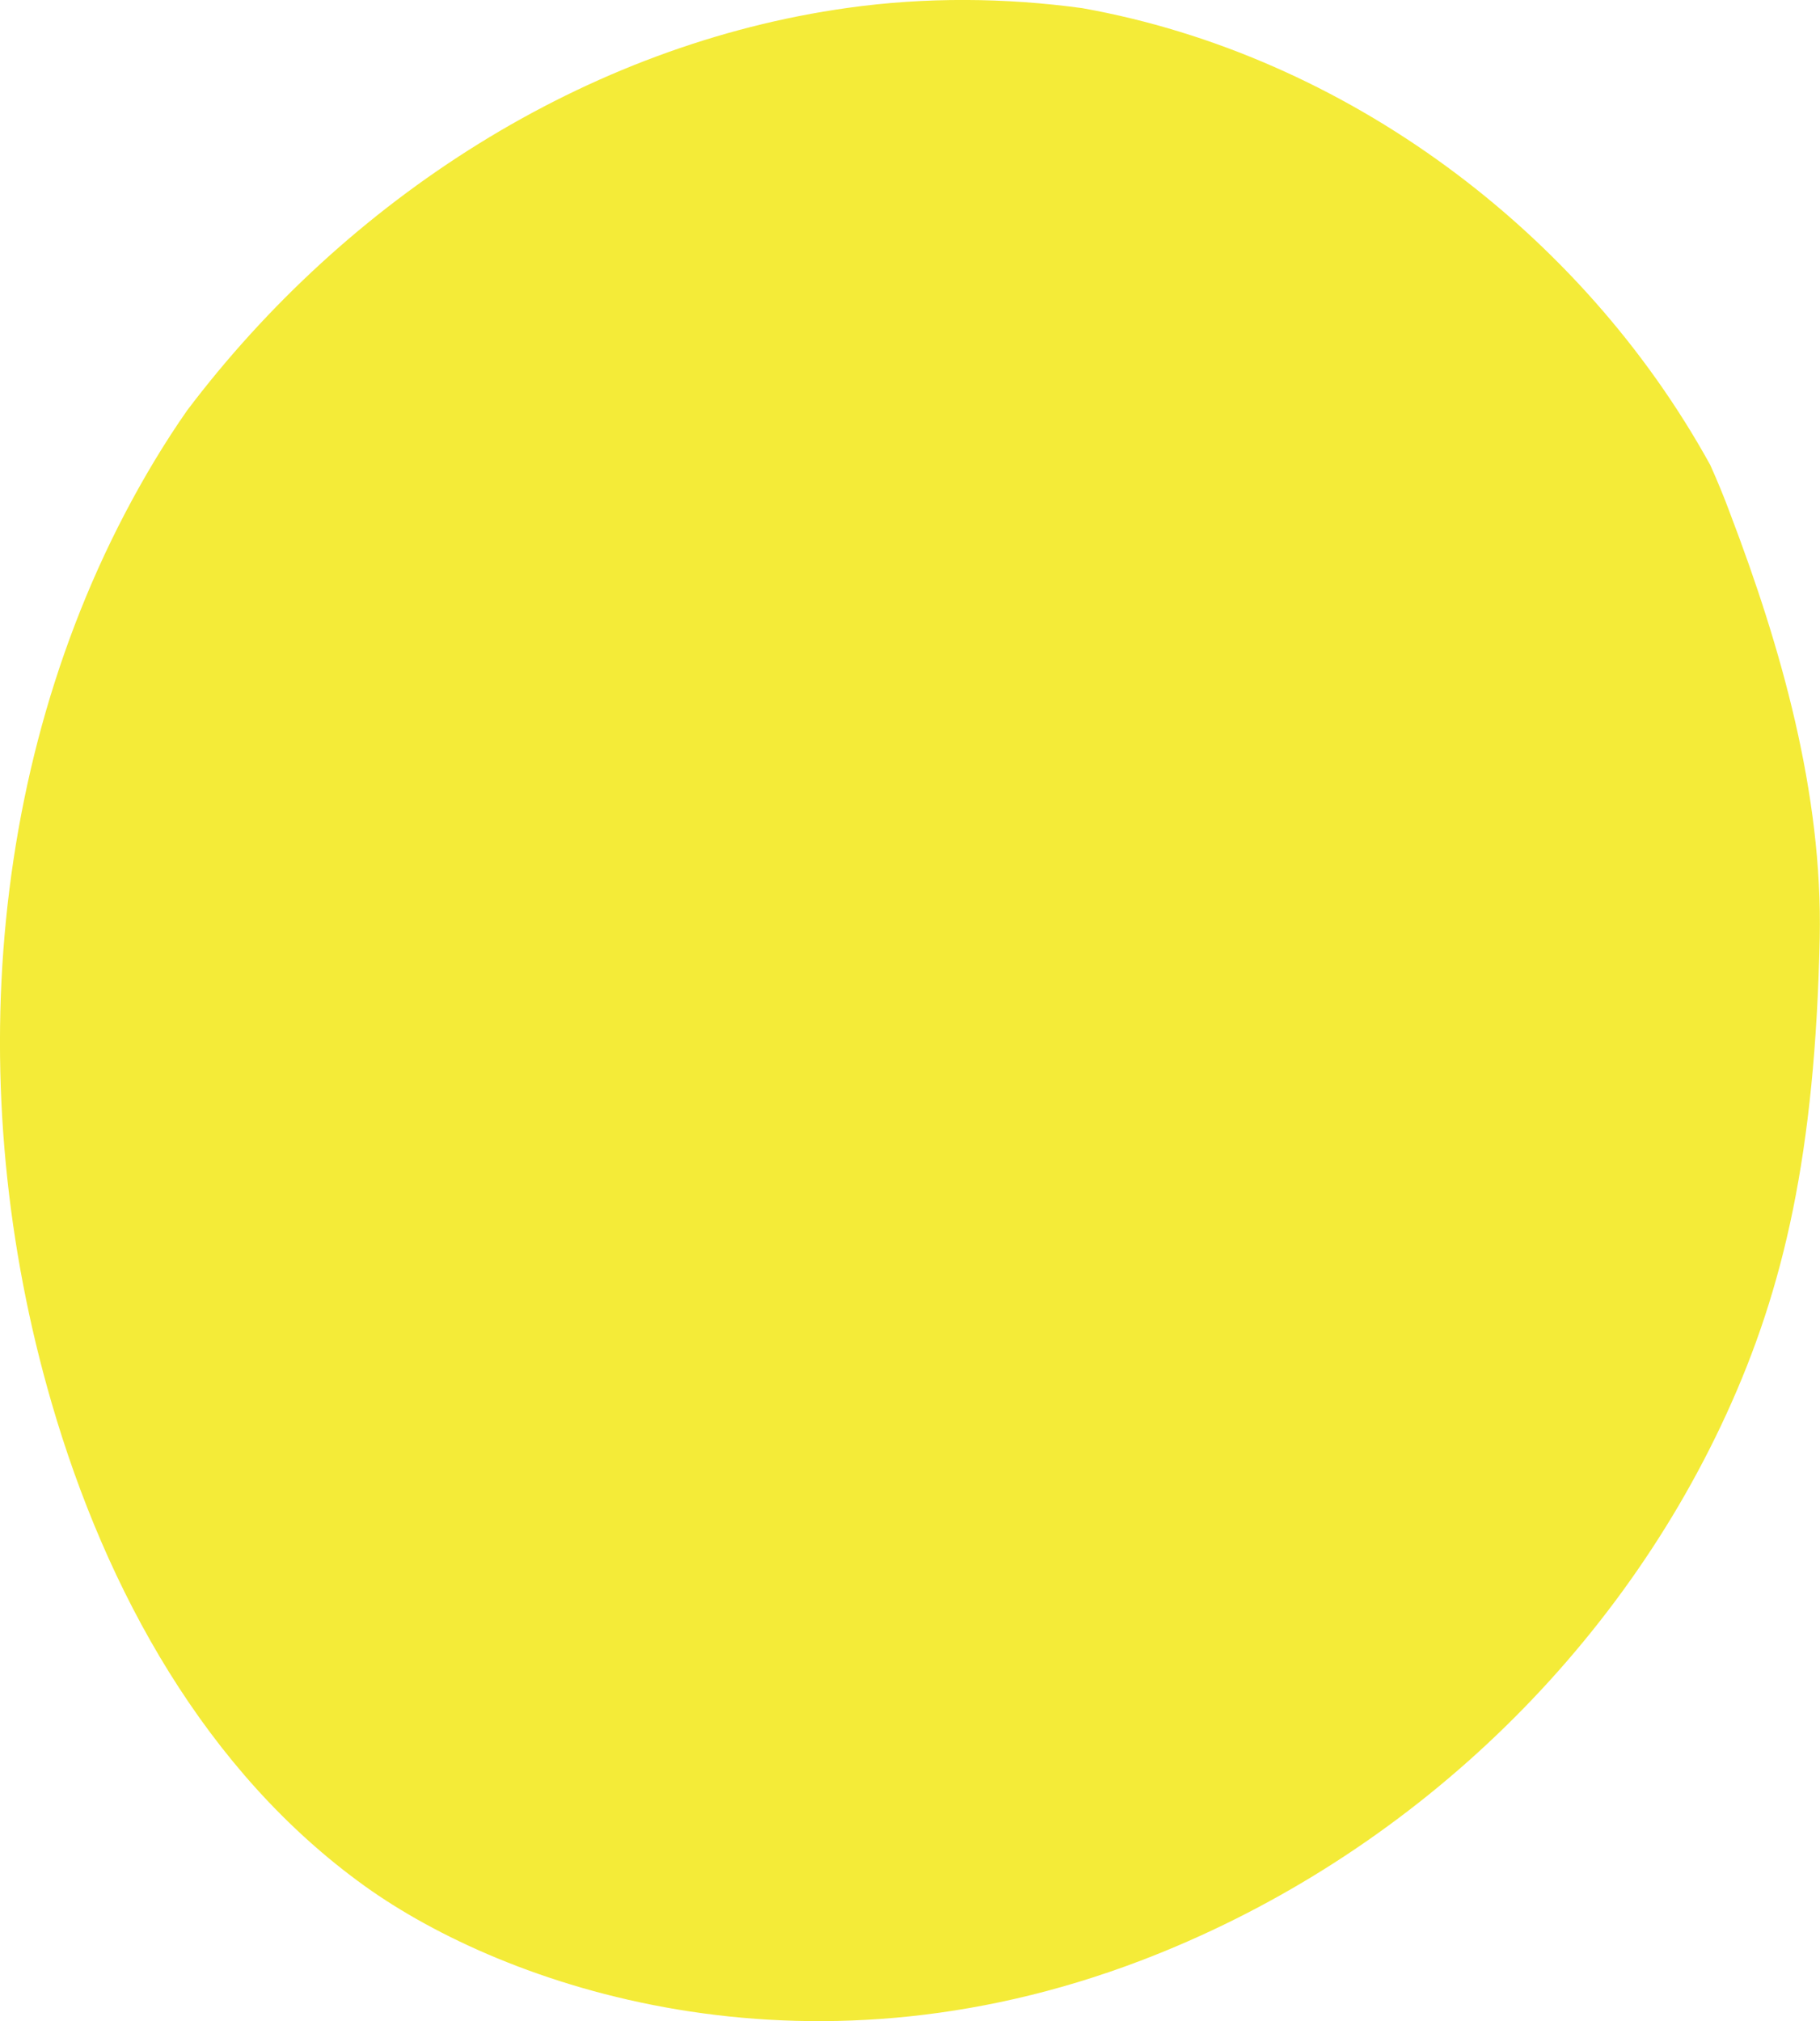 <?xml version="1.0" encoding="UTF-8"?> <svg xmlns="http://www.w3.org/2000/svg" id="Ebene_2" viewBox="0 0 66.98 74.38"><defs><style>.cls-1{fill:#f4eb38;}</style></defs><g id="Ebene_4"><path class="cls-1" d="M1.9,51.63C-1.44,40.16-.5,27.24,5.69,16.95c.38-.63.78-1.25,1.2-1.85,0,0,0,0,0,0C12.77,7.32,21.54,1.64,31.2.29c2.86-.4,5.77-.38,8.63.01,9.68,1.73,18.37,8.21,23.11,16.81.26.58.51,1.18.73,1.78,1.88,4.93,3.41,10.31,3.3,15.62-.17,7.93-1.31,12.9-3.44,17.54-4.2,9.15-12.08,16.49-21.54,20.1-12.54,4.78-23.44.93-28.55-2.73-5.87-4.21-9.53-10.88-11.54-17.79Z"></path></g></svg> 